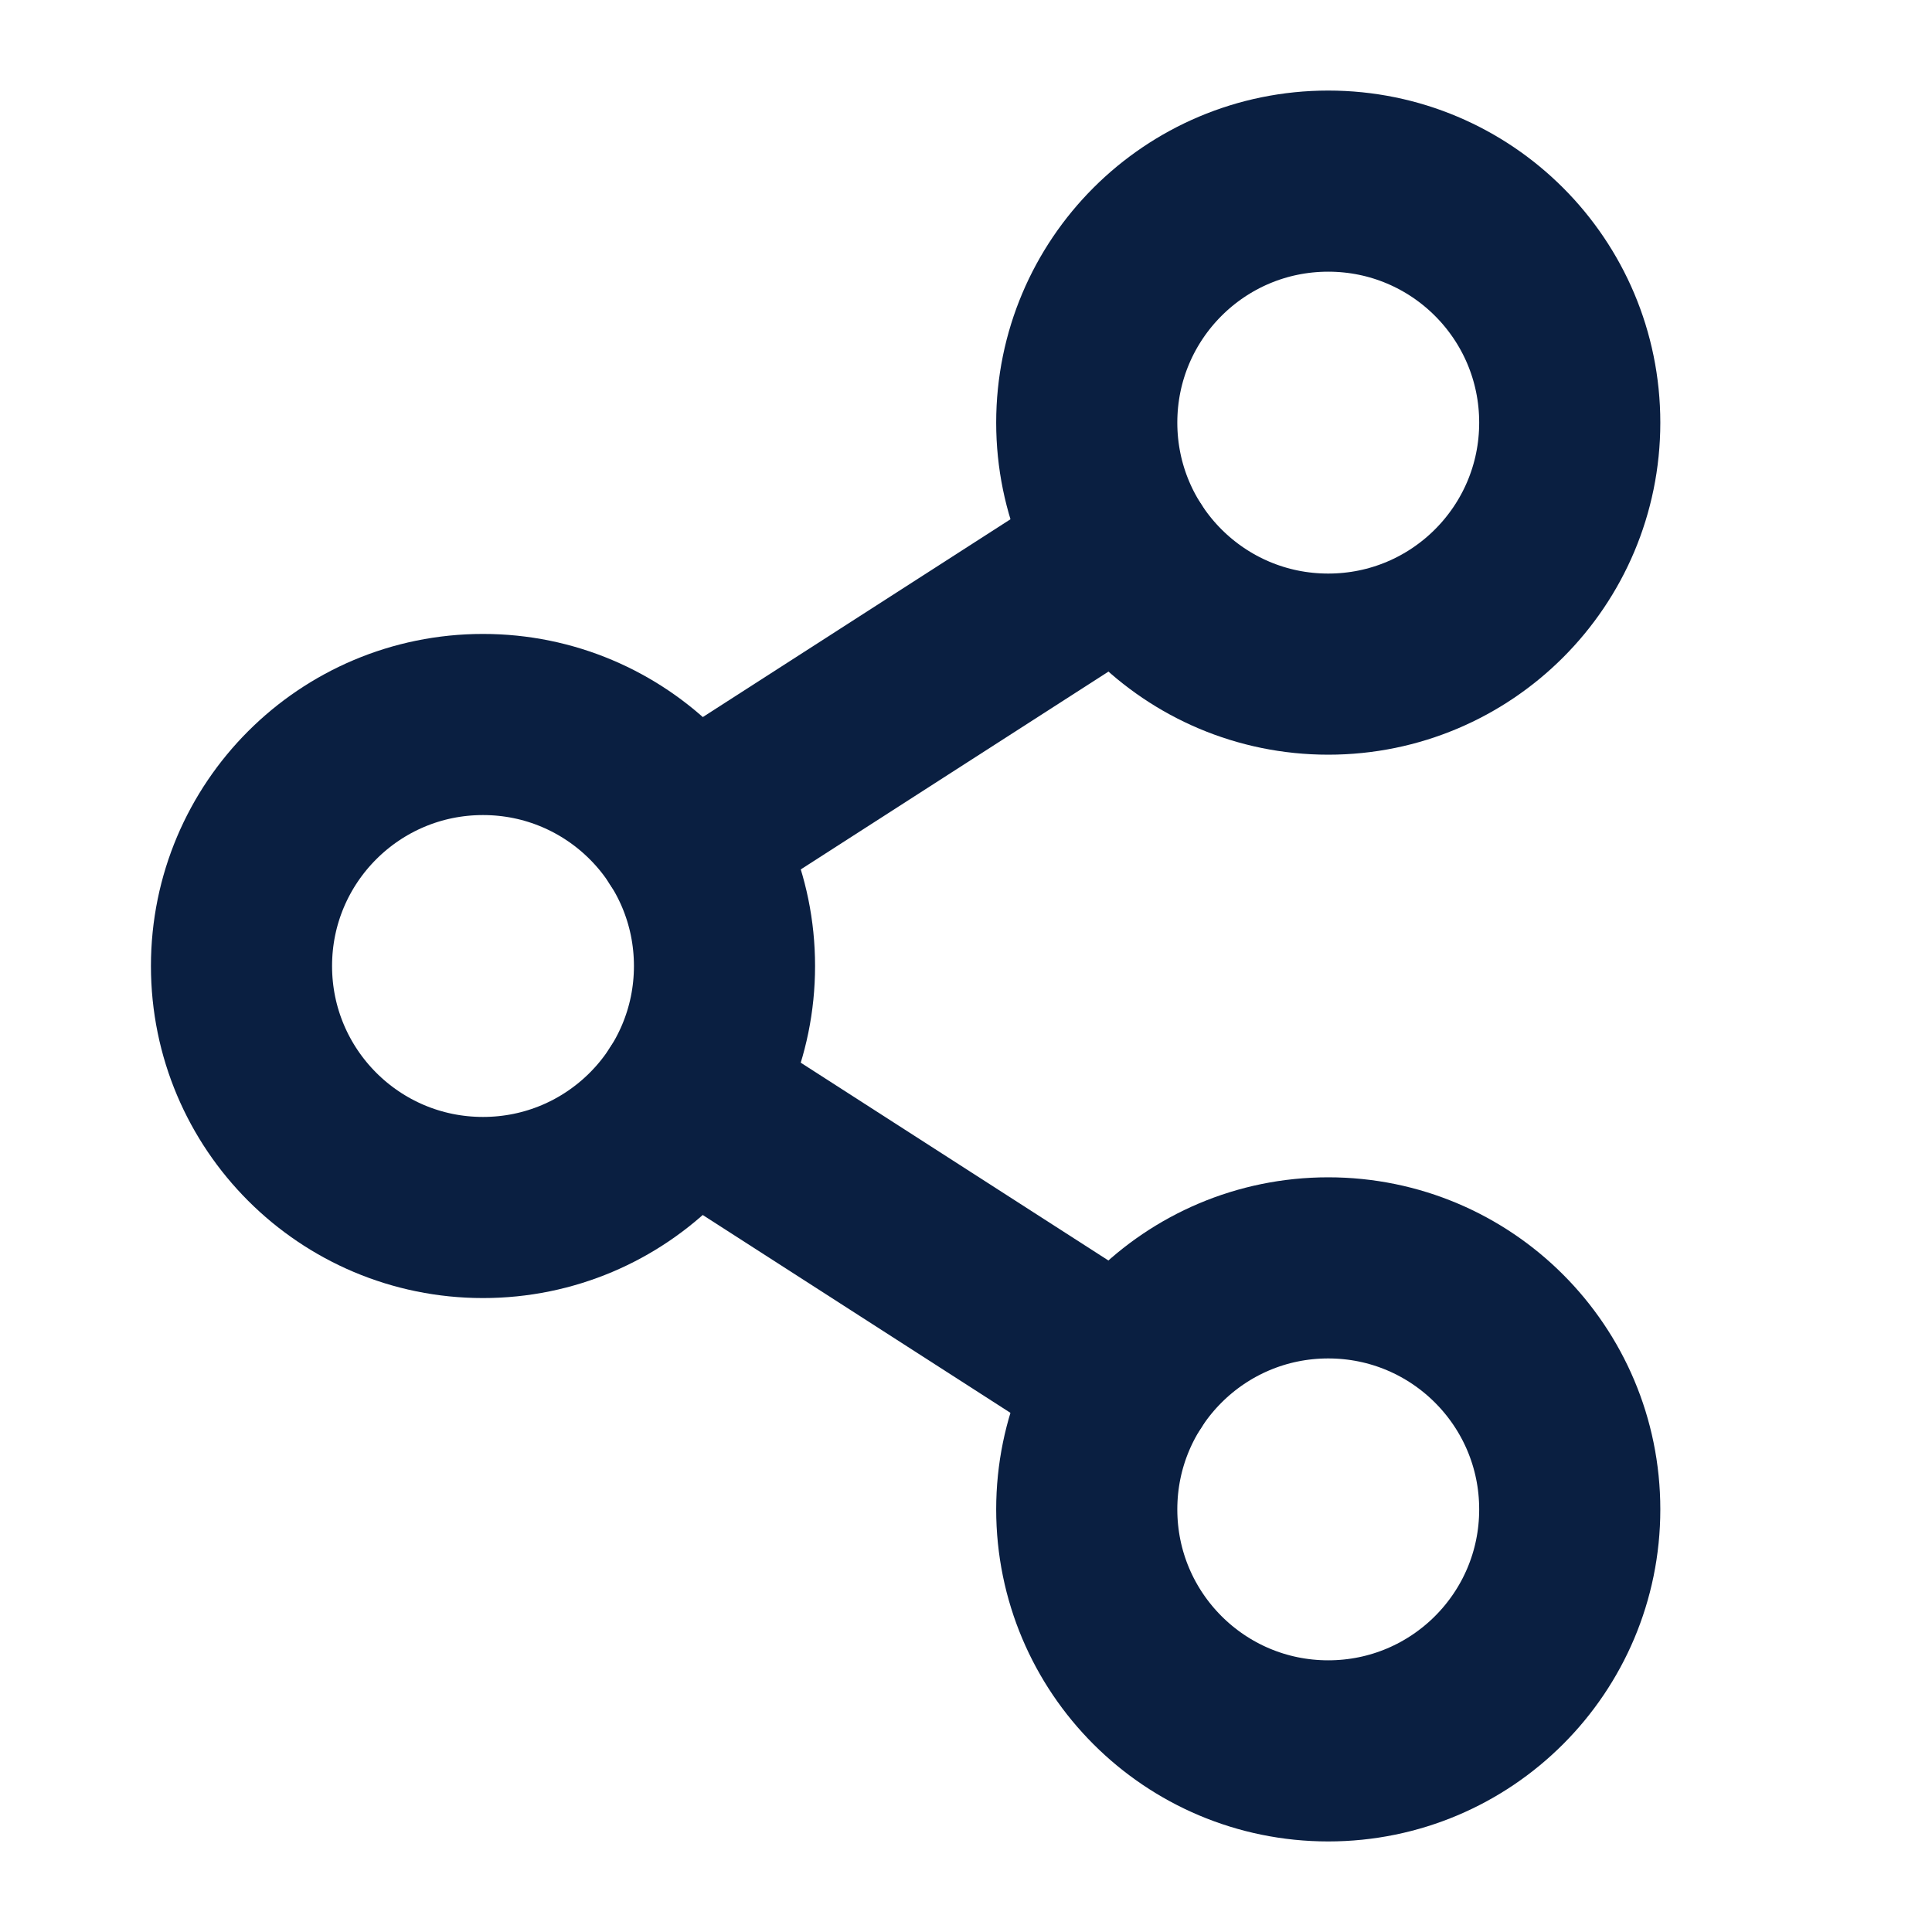 <svg width="16" height="16" viewBox="0 0 16 16" fill="none" xmlns="http://www.w3.org/2000/svg">
<path d="M4 10C5.105 10 6 9.105 6 8C6 6.895 5.105 6 4 6C2.895 6 2 6.895 2 8C2 9.105 2.895 10 4 10Z" stroke="#0A1F41" stroke-width="1.5" stroke-linecap="round" stroke-linejoin="round"/>
<path d="M11 14.5C12.105 14.5 13 13.605 13 12.5C13 11.395 12.105 10.5 11 10.5C9.895 10.5 9 11.395 9 12.5C9 13.605 9.895 14.5 11 14.5Z" stroke="#0A1F41" stroke-width="1.5" stroke-linecap="round" stroke-linejoin="round"/>
<path d="M11 5.5C12.105 5.5 13 4.605 13 3.5C13 2.395 12.105 1.5 11 1.5C9.895 1.5 9 2.395 9 3.5C9 4.605 9.895 5.5 11 5.5Z" stroke="#0A1F41" stroke-width="1.5" stroke-linecap="round" stroke-linejoin="round"/>
<path d="M9.317 4.582L5.682 6.919" stroke="#0A1F41" stroke-width="1.5" stroke-linecap="round" stroke-linejoin="round"/>
<path d="M5.682 9.082L9.317 11.419" stroke="#0A1F41" stroke-width="1.5" stroke-linecap="round" stroke-linejoin="round"/>
</svg>
